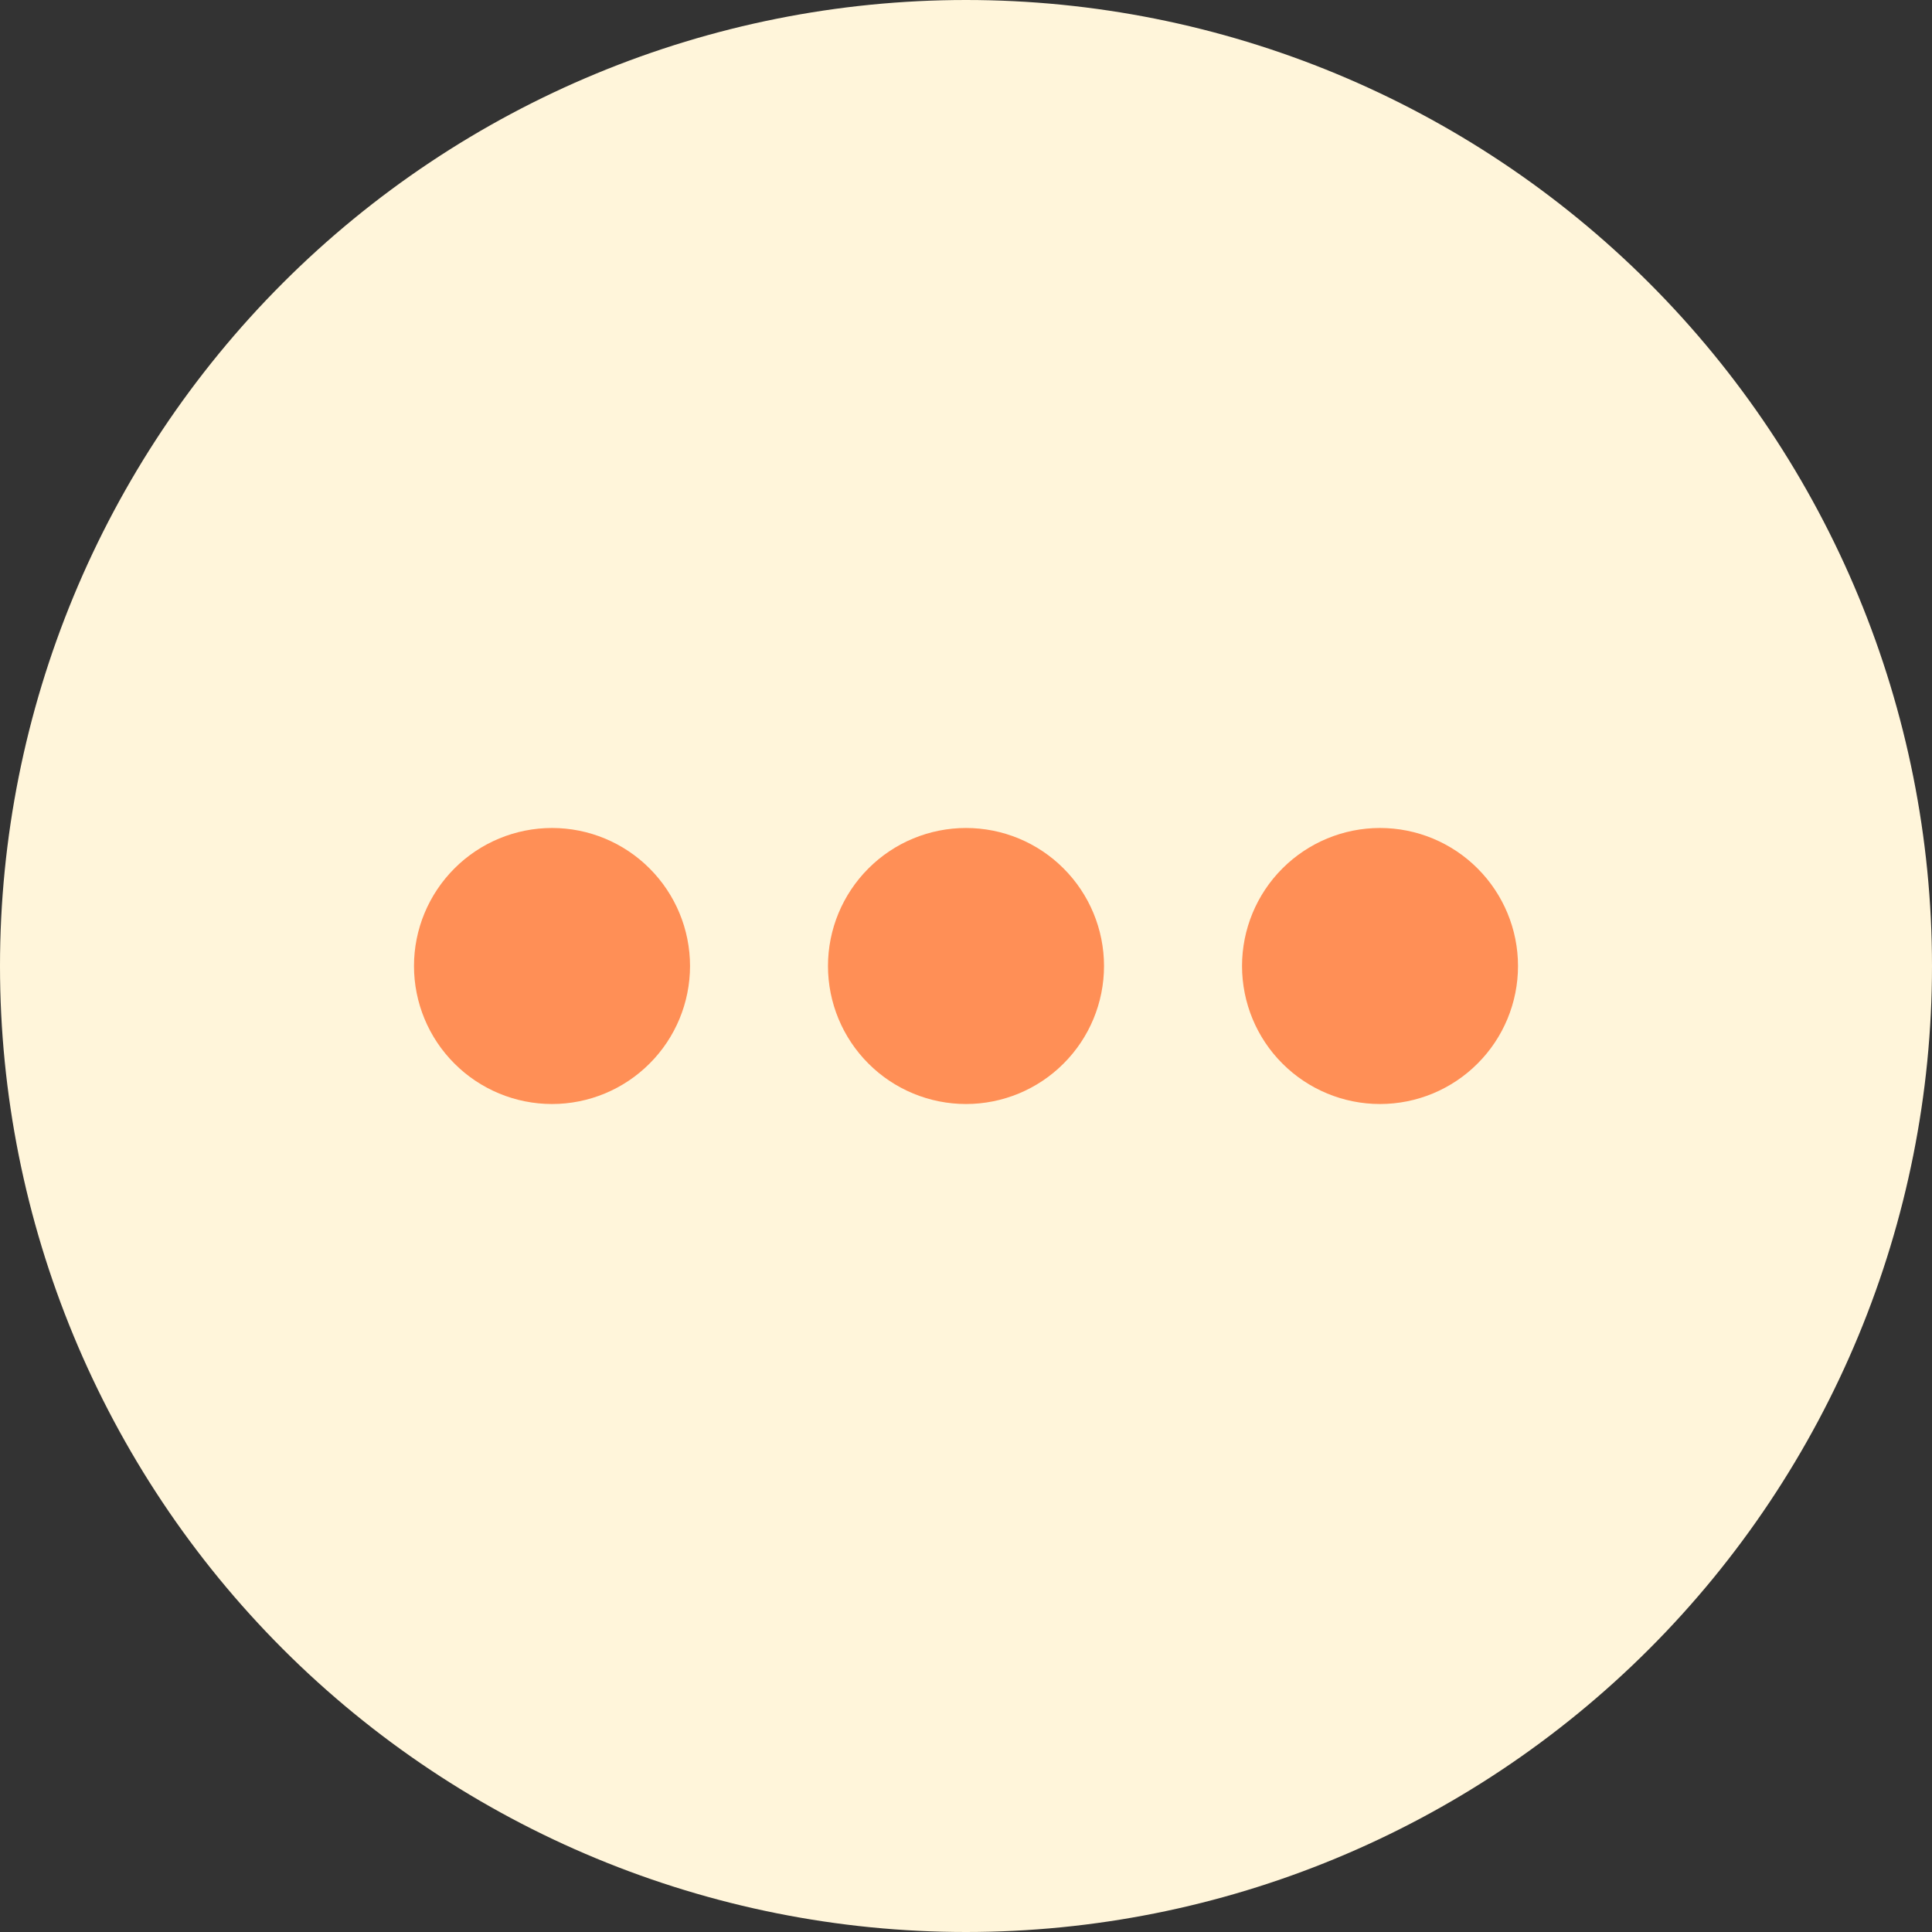 <svg width='32' height='32' viewBox='0 0 32 32' fill='none' xmlns='http://www.w3.org/2000/svg'><rect x="0" y="0" width="32" height="32" fill="#333333" stroke="none"/><g id='name=&#234;&#184;&#176;&#237;&#131;&#128;' clip-path='url(#clip0_5_6534)'><g id='Horizontal-Menu-Circle--Streamline-Core.svg'><path id='Ellipse 501' d='M0 16C0 20.244 1.686 24.313 4.686 27.314C7.687 30.314 11.757 32 16 32C20.244 32 24.313 30.314 27.314 27.314C30.314 24.313 32 20.244 32 16C32 11.757 30.314 7.687 27.314 4.686C24.313 1.686 20.244 0 16 0C11.757 0 7.687 1.686 4.686 4.686C1.686 7.687 0 11.757 0 16Z' fill='#FFF5DA'/><path id='Union' fill-rule='evenodd' clip-rule='evenodd' d='M11.429 16C11.429 16.606 11.188 17.188 10.759 17.616C10.331 18.045 9.749 18.286 9.143 18.286C8.537 18.286 7.955 18.045 7.527 17.616C7.098 17.188 6.857 16.606 6.857 16C6.857 15.394 7.098 14.813 7.527 14.384C7.955 13.955 8.537 13.714 9.143 13.714C9.749 13.714 10.331 13.955 10.759 14.384C11.188 14.813 11.429 15.394 11.429 16ZM18.286 16C18.286 16.606 18.045 17.188 17.616 17.616C17.188 18.045 16.606 18.286 16 18.286C15.394 18.286 14.812 18.045 14.384 17.616C13.955 17.188 13.714 16.606 13.714 16C13.714 15.394 13.955 14.813 14.384 14.384C14.812 13.955 15.394 13.714 16 13.714C16.606 13.714 17.188 13.955 17.616 14.384C18.045 14.813 18.286 15.394 18.286 16ZM22.857 18.286C23.463 18.286 24.045 18.045 24.473 17.616C24.902 17.188 25.143 16.606 25.143 16C25.143 15.394 24.902 14.813 24.473 14.384C24.045 13.955 23.463 13.714 22.857 13.714C22.251 13.714 21.67 13.955 21.241 14.384C20.812 14.813 20.572 15.394 20.572 16C20.572 16.606 20.812 17.188 21.241 17.616C21.67 18.045 22.251 18.286 22.857 18.286Z' fill='#FF8F56'/></g></g><defs><clipPath id='clip0_5_6534'><rect width='32' height='32' fill='white'/></clipPath></defs></svg>